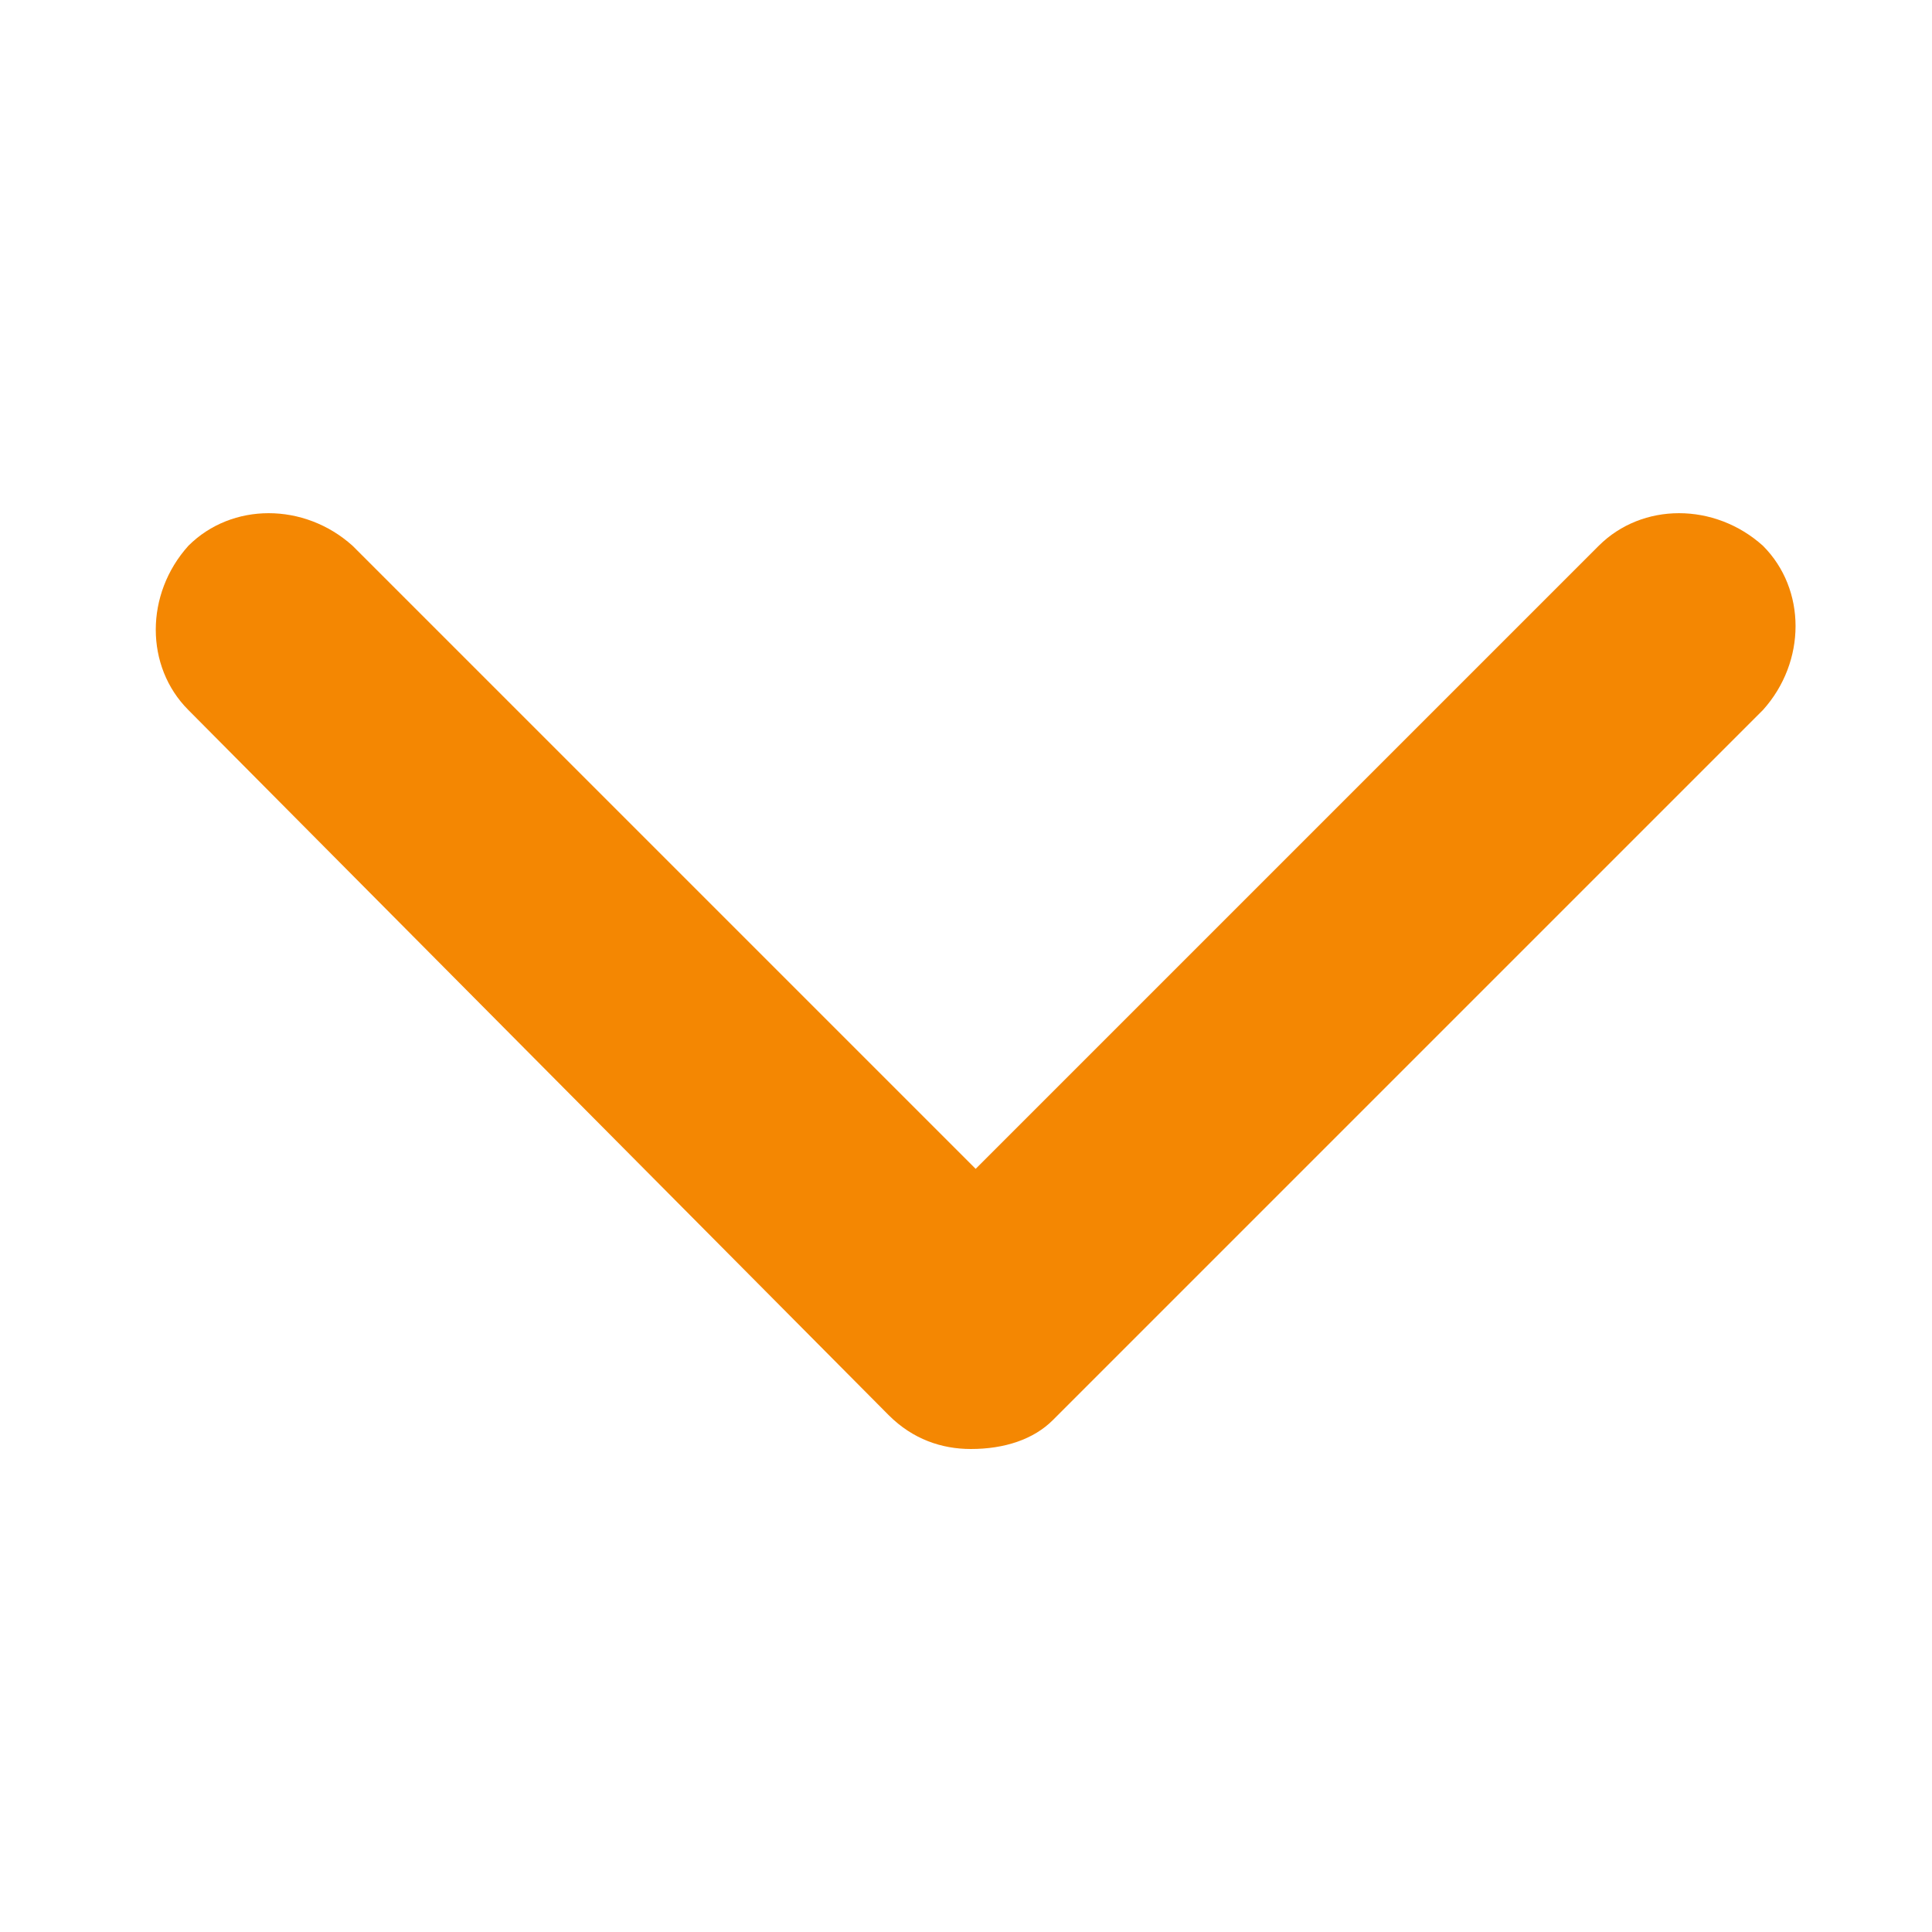 <?xml version="1.0" encoding="utf-8"?>
<!-- Generator: Adobe Illustrator 22.1.0, SVG Export Plug-In . SVG Version: 6.00 Build 0)  -->
<svg version="1.1" id="レイヤー_1" xmlns="http://www.w3.org/2000/svg" xmlns:xlink="http://www.w3.org/1999/xlink" x="0px"
	 y="0px" viewBox="0 0 40 40" style="enable-background:new 0 0 40 40;" xml:space="preserve">
<style type="text/css">
	.st0{fill:#FFFFFF;}
	.st1{fill:#F48702;}
</style>
<rect class="st0" width="40" height="40"/>
<path class="st1" d="M20.1,30c-0.6,0-1.2-0.2-1.7-0.7L3.9,14.7c-0.9-0.9-0.9-2.4,0-3.4c0.9-0.9,2.4-0.9,3.4,0l12.9,12.9l12.9-12.9
	c0.9-0.9,2.4-0.9,3.4,0c0.9,0.9,0.9,2.4,0,3.4L21.8,29.4C21.4,29.8,20.8,30,20.1,30L20.1,30z"/>
</svg>
